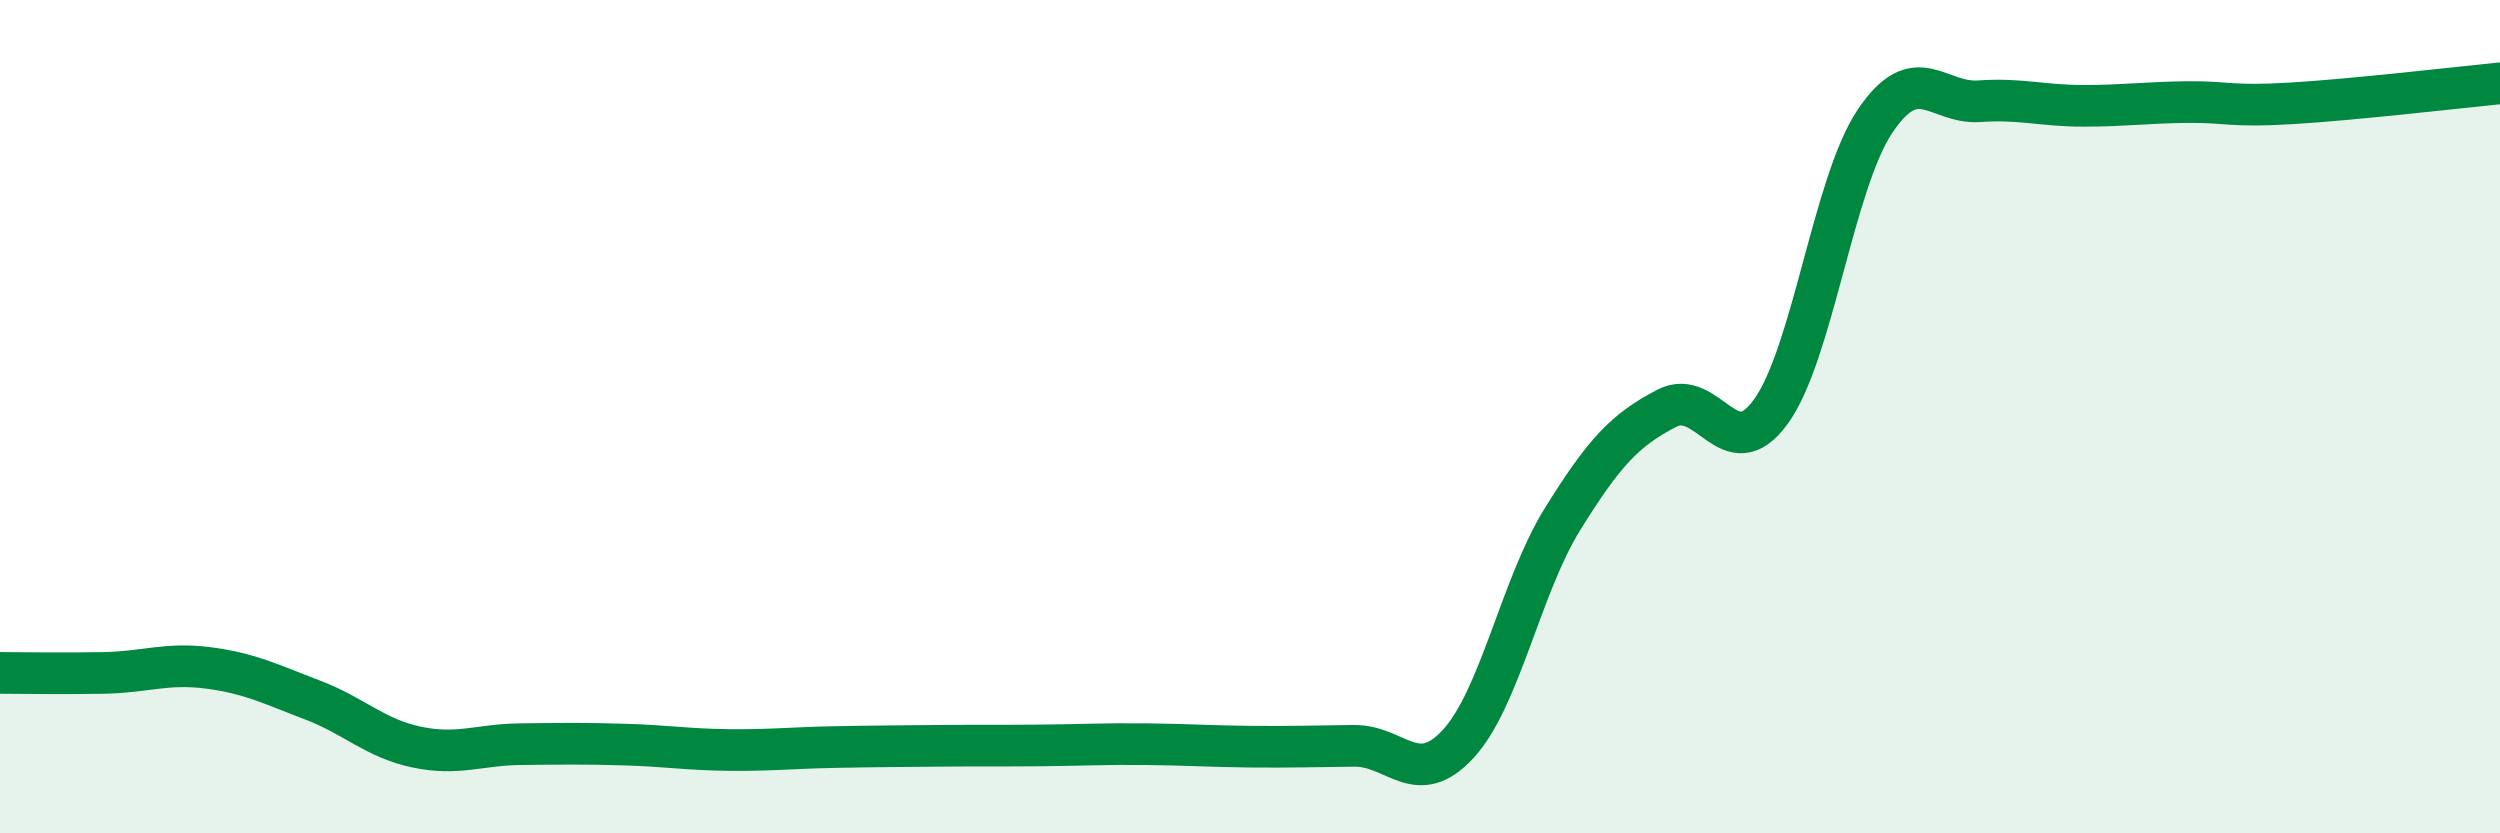 
    <svg width="60" height="20" viewBox="0 0 60 20" xmlns="http://www.w3.org/2000/svg">
      <path
        d="M 0,16.15 C 0.5,16.15 1.5,16.17 2.5,16.15 C 3.5,16.13 4,15.9 5,16.03 C 6,16.16 6.5,16.42 7.5,16.8 C 8.5,17.18 9,17.72 10,17.93 C 11,18.14 11.5,17.87 12.5,17.86 C 13.5,17.85 14,17.84 15,17.87 C 16,17.9 16.5,17.99 17.5,18 C 18.5,18.01 19,17.95 20,17.93 C 21,17.91 21.5,17.91 22.5,17.9 C 23.5,17.89 24,17.9 25,17.89 C 26,17.88 26.5,17.85 27.5,17.86 C 28.5,17.87 29,17.91 30,17.92 C 31,17.93 31.5,17.91 32.5,17.9 C 33.5,17.89 34,18.94 35,17.85 C 36,16.76 36.5,14.07 37.5,12.46 C 38.5,10.85 39,10.32 40,9.8 C 41,9.28 41.5,11.26 42.5,9.88 C 43.5,8.5 44,4.4 45,2.91 C 46,1.42 46.5,2.5 47.5,2.43 C 48.5,2.36 49,2.54 50,2.54 C 51,2.54 51.5,2.46 52.5,2.45 C 53.5,2.44 53.5,2.57 55,2.48 C 56.5,2.39 59,2.1 60,2L60 20L0 20Z"
        fill="#008740"
        opacity="0.1"
        stroke-linecap="round"
        stroke-linejoin="round"
      />
      <path
        d="M 0,16.15 C 0.5,16.15 1.5,16.17 2.5,16.15 C 3.5,16.13 4,15.9 5,16.03 C 6,16.16 6.5,16.42 7.5,16.8 C 8.5,17.18 9,17.72 10,17.93 C 11,18.14 11.5,17.87 12.5,17.86 C 13.5,17.85 14,17.84 15,17.87 C 16,17.9 16.5,17.99 17.5,18 C 18.5,18.01 19,17.95 20,17.93 C 21,17.91 21.5,17.91 22.5,17.9 C 23.5,17.89 24,17.9 25,17.89 C 26,17.88 26.5,17.85 27.5,17.86 C 28.5,17.87 29,17.91 30,17.92 C 31,17.93 31.5,17.91 32.5,17.9 C 33.5,17.89 34,18.94 35,17.85 C 36,16.76 36.5,14.07 37.5,12.46 C 38.5,10.85 39,10.32 40,9.8 C 41,9.28 41.5,11.26 42.5,9.88 C 43.5,8.5 44,4.4 45,2.91 C 46,1.42 46.5,2.5 47.5,2.43 C 48.5,2.36 49,2.54 50,2.54 C 51,2.54 51.5,2.46 52.5,2.45 C 53.5,2.44 53.5,2.57 55,2.48 C 56.5,2.39 59,2.1 60,2"
        stroke="#008740"
        stroke-width="1"
        fill="none"
        stroke-linecap="round"
        stroke-linejoin="round"
      />
    </svg>
  